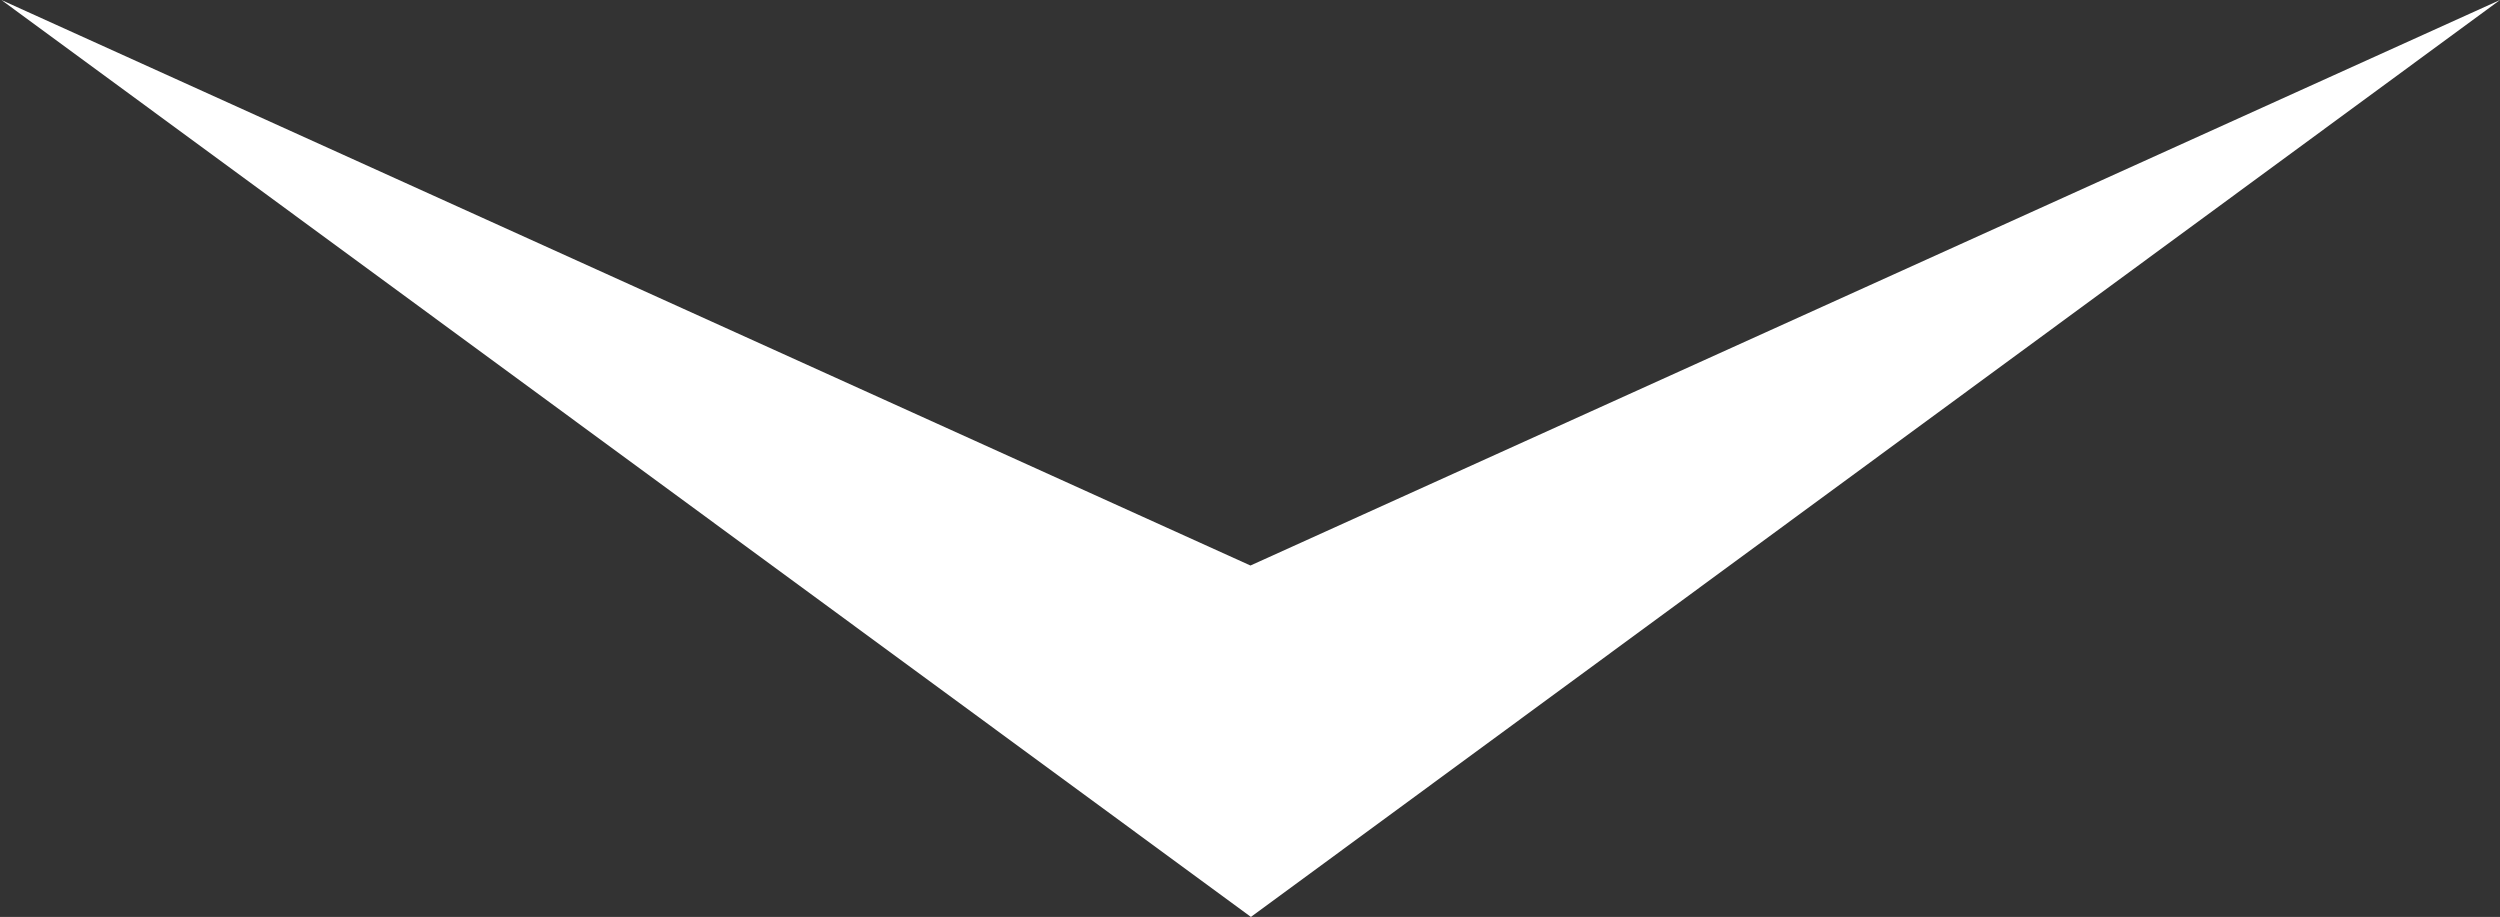 <svg xmlns="http://www.w3.org/2000/svg" width="49.573" height="18.182" viewBox="0 0 10.906 4">
  <rect x="0" y="0" width="10.906" height="4" fill="#333333" stroke="none"/>
  <defs>
    <style>
      .cls-1 {
        fill: #fff;
        fill-rule: evenodd;
      }
    </style>
  </defs>
  <path id="arrow" class="cls-1" d="M180.1,73l5.449,2.467L191,73l-5.449,4Z" transform="translate(-180.094 -73)"/>
</svg>
